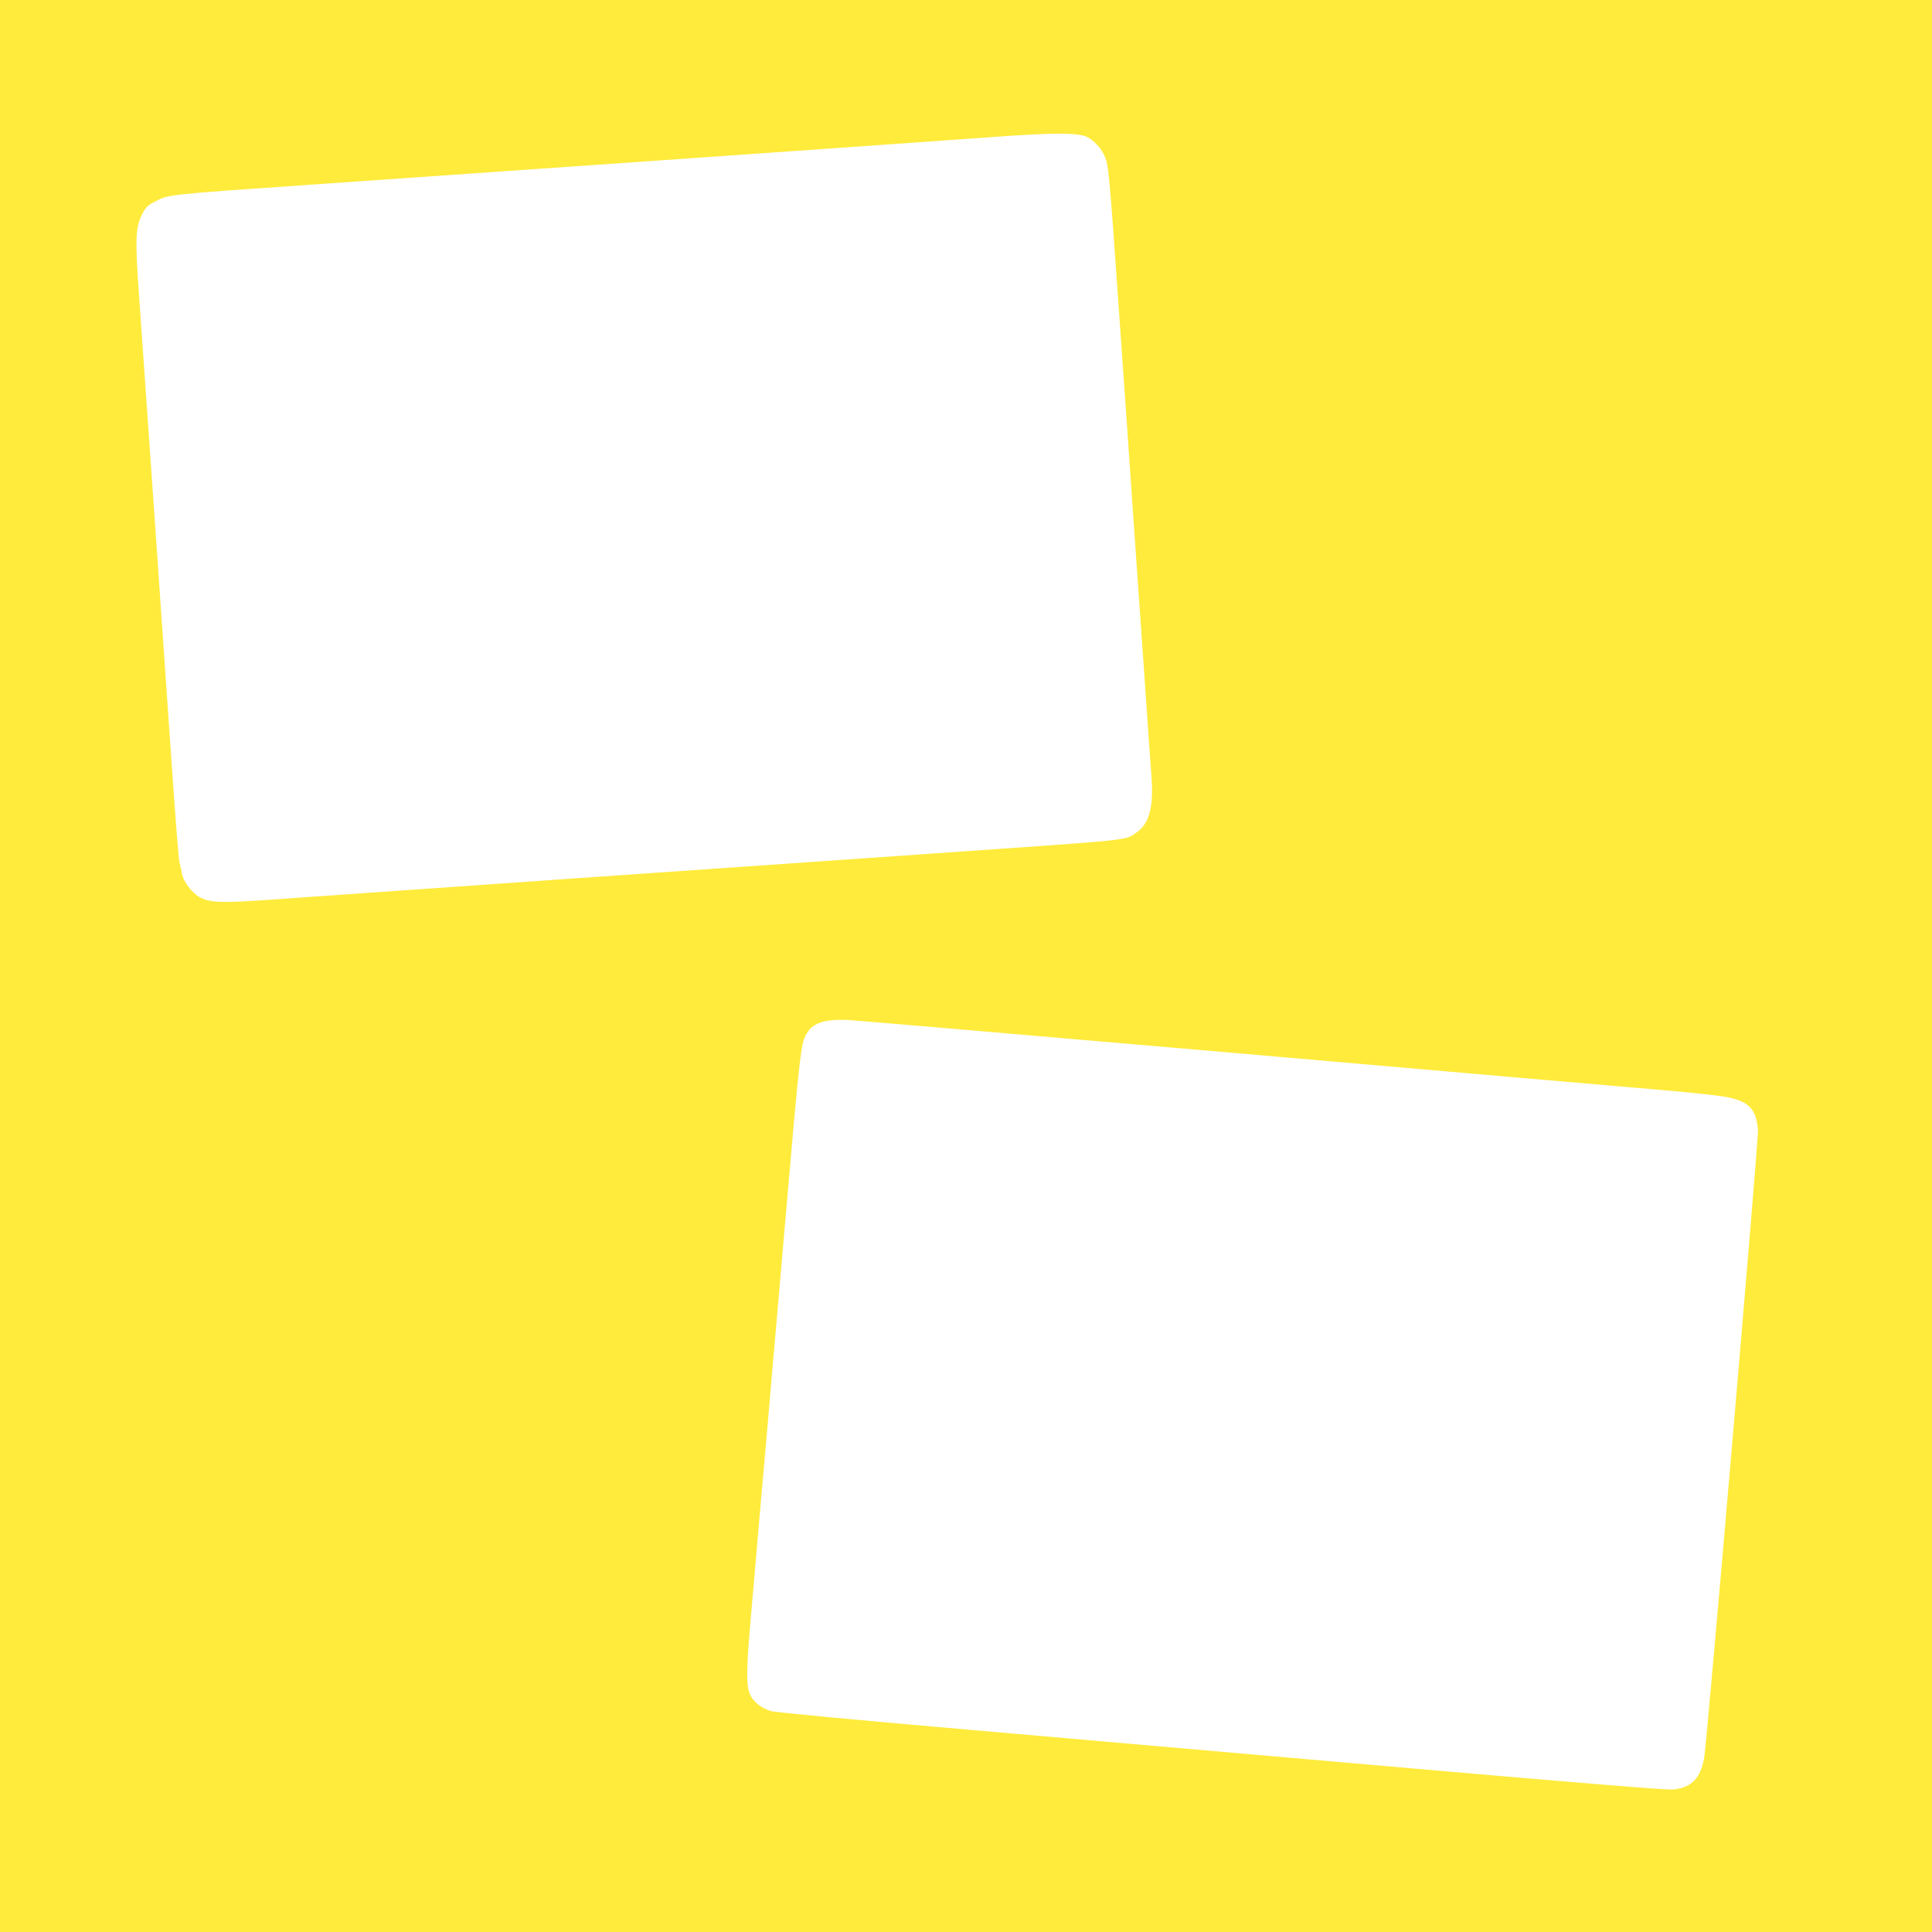 <?xml version="1.0" standalone="no"?>
<!DOCTYPE svg PUBLIC "-//W3C//DTD SVG 20010904//EN"
 "http://www.w3.org/TR/2001/REC-SVG-20010904/DTD/svg10.dtd">
<svg version="1.0" xmlns="http://www.w3.org/2000/svg"
 width="1280pt" height="1280pt" viewBox="0 0 1280 1280"
 preserveAspectRatio="xMidYMid meet">
<g transform="translate(0,1280) scale(0.1,-0.1)"
fill="#ffeb3b" stroke="none">
<path d="M0 6400 l0 -6400 6400 0 6400 0 0 6400 0 6400 -6400 0 -6400 0 0
-6400z m7183 5500 c45 -13 105 -70 130 -123 33 -70 33 -70 107 -1132 23 -319
59 -836 80 -1150 22 -313 58 -829 80 -1145 22 -316 43 -624 48 -685 17 -210
-13 -323 -100 -382 -80 -53 18 -43 -1423 -143 -313 -22 -831 -58 -1150 -80
-683 -47 -1502 -104 -2297 -160 -315 -22 -706 -49 -868 -61 -318 -22 -394 -20
-462 14 -54 28 -115 107 -123 161 -4 23 -11 55 -16 72 -5 17 -27 293 -49 615
-62 894 -186 2685 -220 3159 -25 349 -22 432 19 515 26 51 38 64 83 87 99 51
60 47 1088 118 542 38 954 66 2300 160 1434 100 1771 124 2135 150 390 29 565
32 638 10z m982 -6075 c1364 -119 2635 -229 2825 -245 190 -16 387 -37 437
-46 159 -28 210 -80 220 -224 4 -64 -338 -4052 -356 -4155 -26 -139 -84 -199
-208 -211 -37 -4 -665 47 -1728 140 -918 80 -2239 195 -2935 256 -748 65
-1285 115 -1313 124 -64 19 -115 60 -138 110 -26 57 -25 168 6 516 14 157 43
494 65 750 23 256 59 670 80 920 22 250 54 613 70 805 116 1343 115 1326 162
1399 39 60 119 84 258 79 41 -2 1191 -100 2555 -218z"/>
</g>
</svg>
